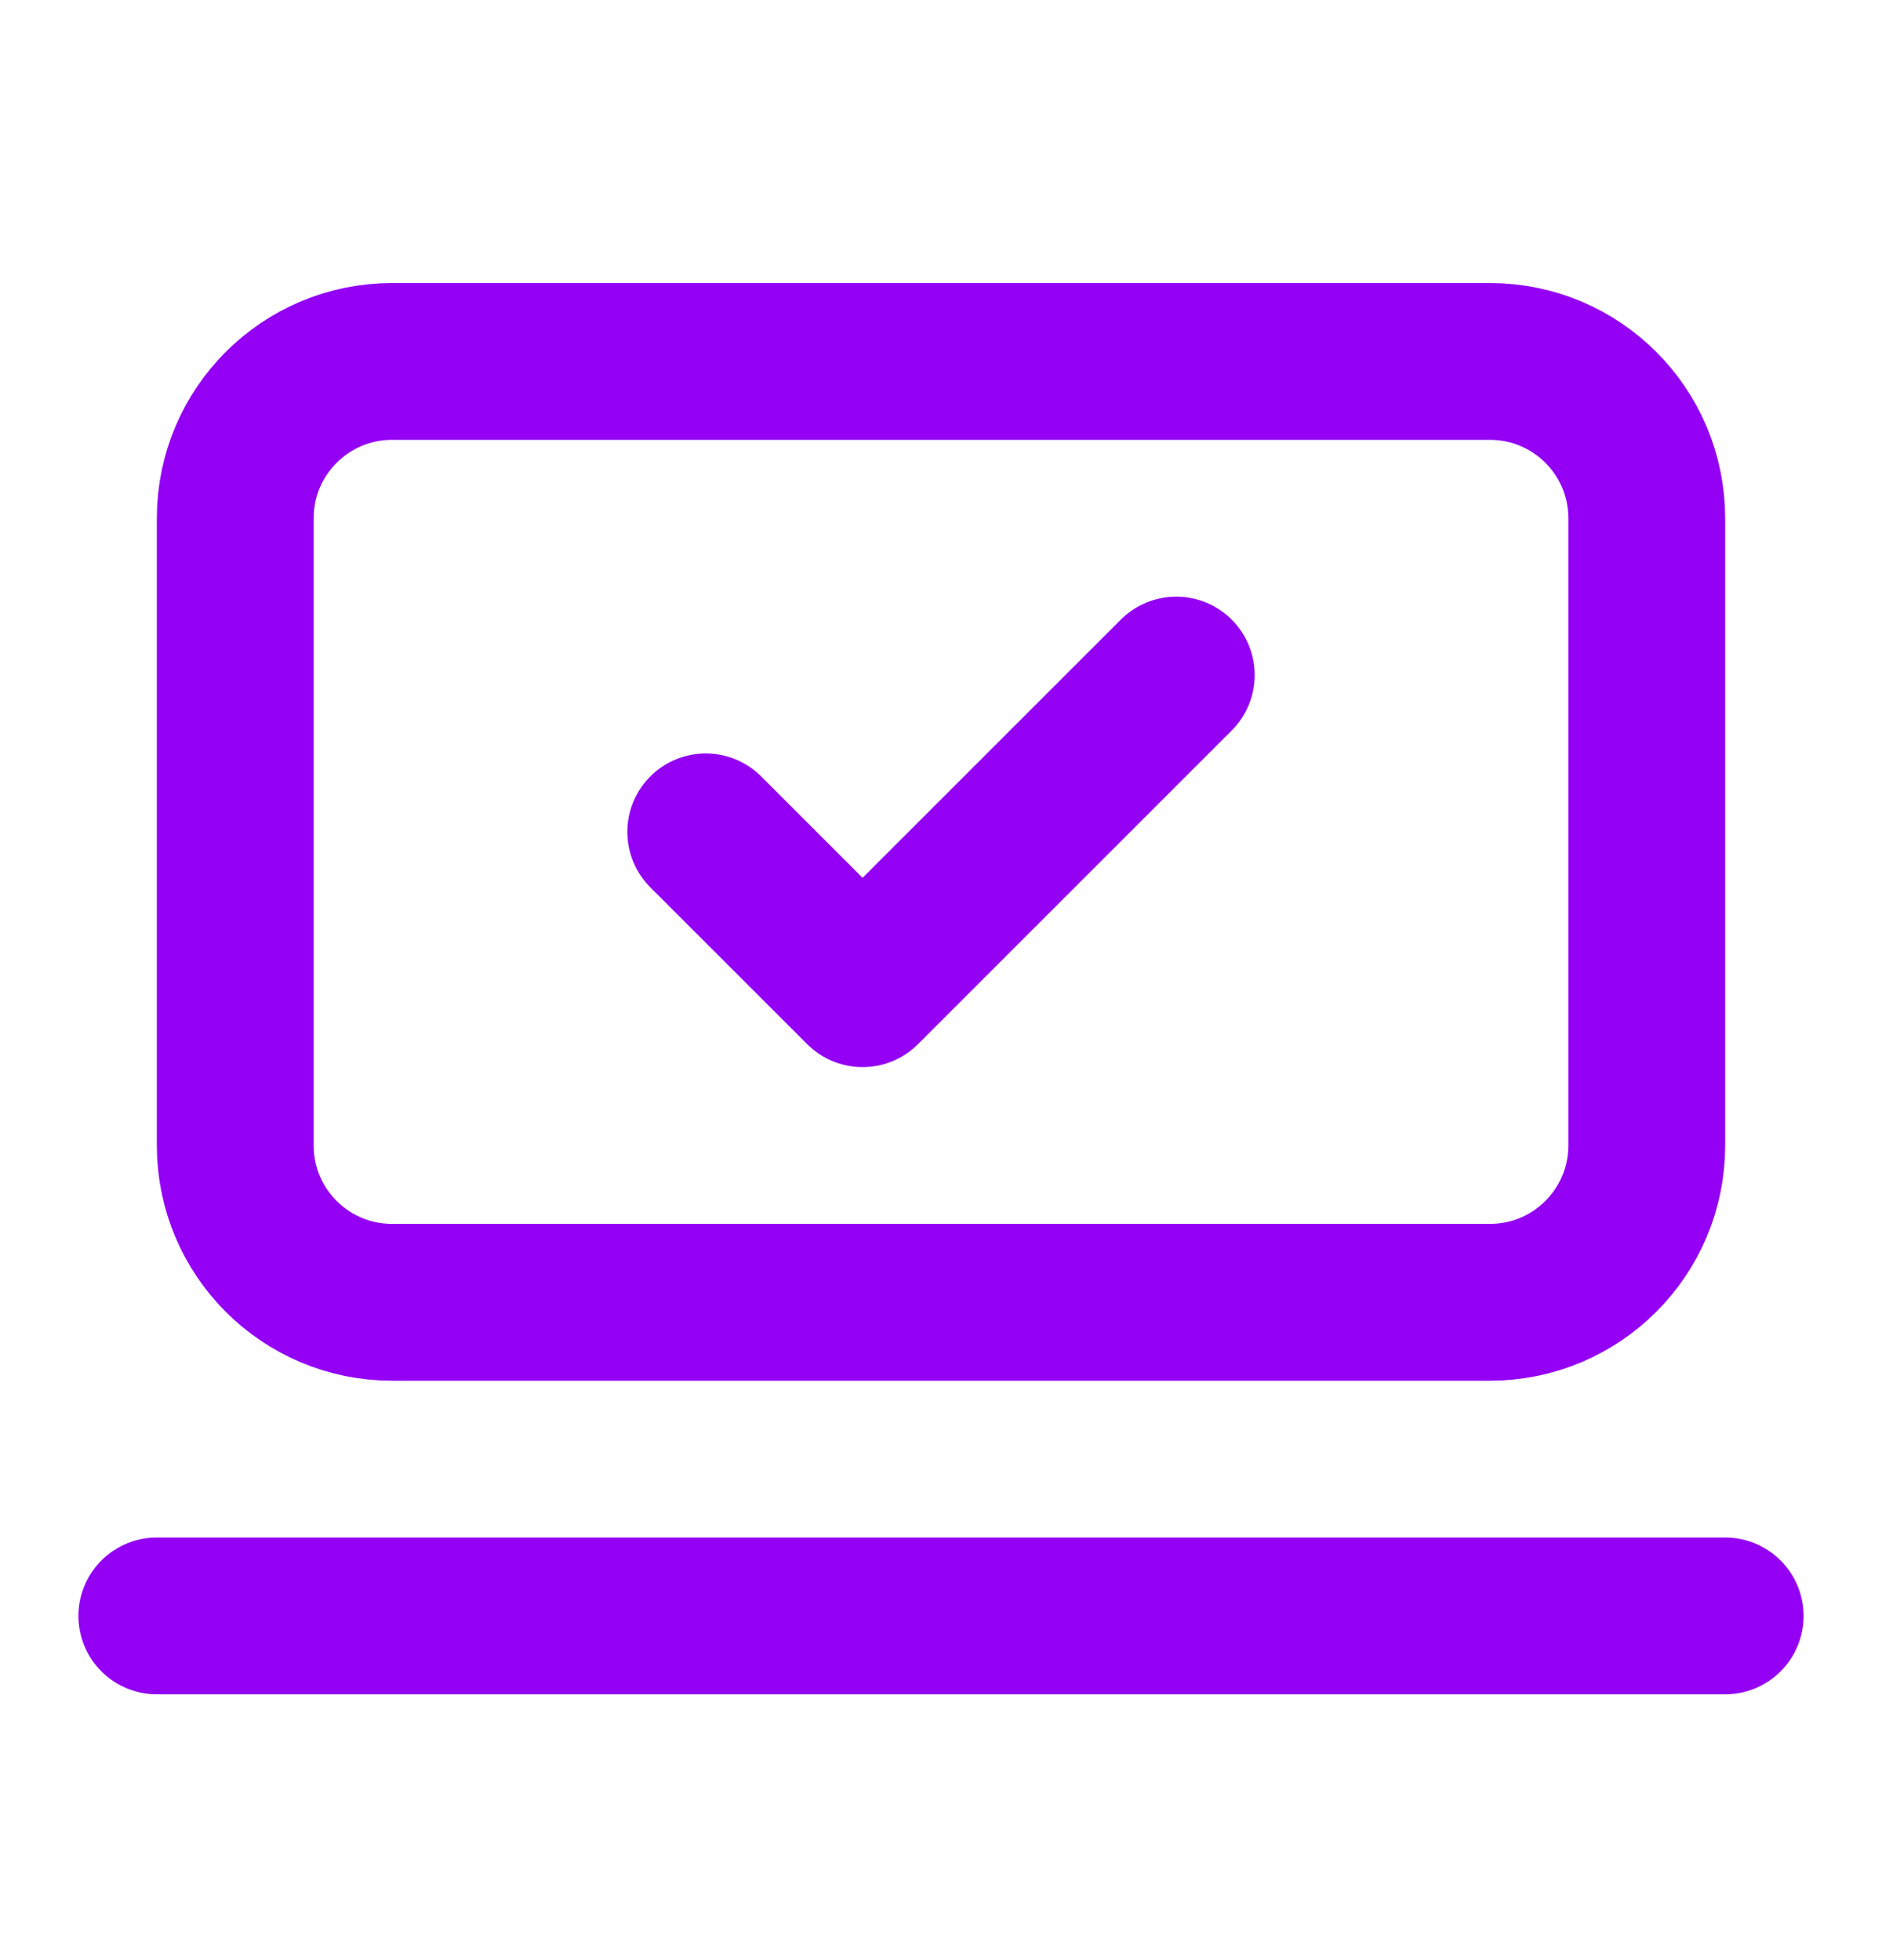 <svg width="24" height="25" viewBox="0 0 24 25" fill="none" xmlns="http://www.w3.org/2000/svg">
<path d="M2 20.61H22" stroke="#9300F4" stroke-width="2" stroke-linecap="round" stroke-linejoin="round"/>
<path d="M9 10.61L11 12.61L15 8.61" stroke="#9300F4" stroke-width="2" stroke-linecap="round" stroke-linejoin="round"/>
<path d="M19 4.61H5C3.895 4.61 3 5.505 3 6.61V14.61C3 15.714 3.895 16.61 5 16.61H19C20.105 16.61 21 15.714 21 14.61V6.61C21 5.505 20.105 4.61 19 4.61Z" stroke="#9300F4" stroke-width="2" stroke-linecap="round" stroke-linejoin="round"/>
</svg>
